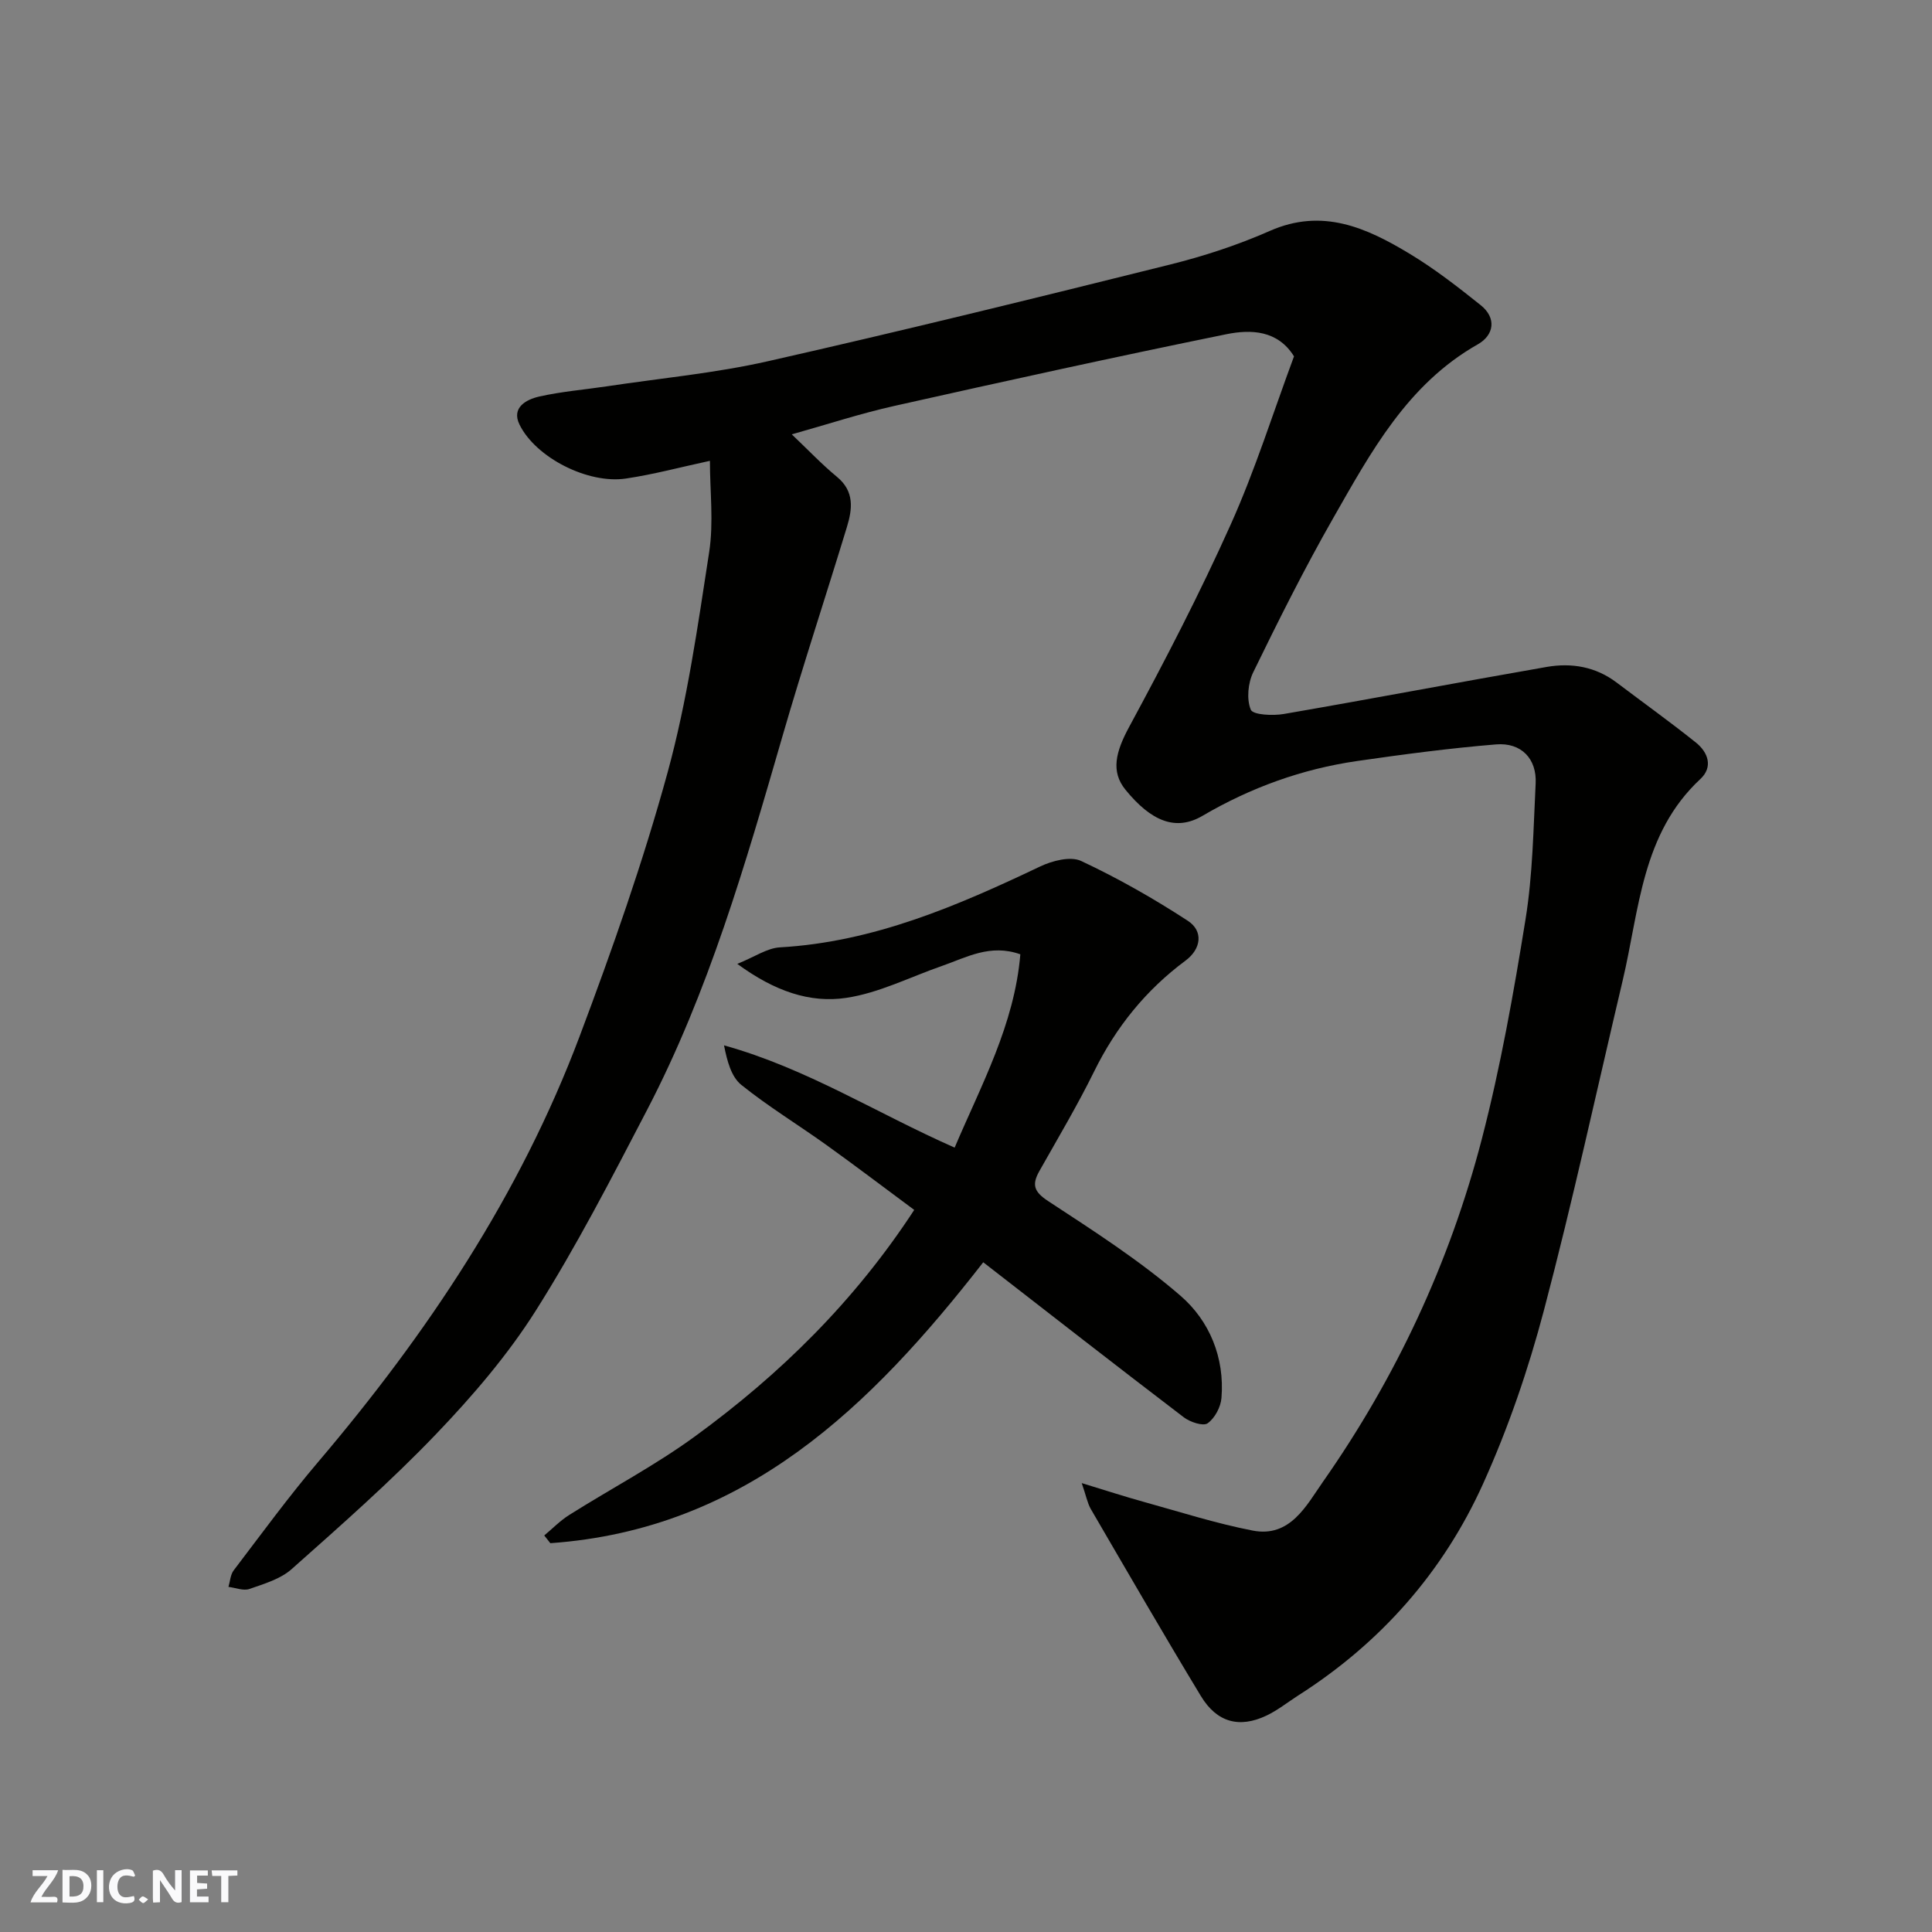 <svg enable-background="new 0 0 400 400" viewBox="0 0 400 400" xmlns="http://www.w3.org/2000/svg"><rect x="0" y="0" width="400" height="400" fill="#808080" stroke="none"/><g fill="#fafafb"><path d="m37.59 393.81c-.92.31-1.52.05-2-.78-.7-1.2-1.52-2.34-2.47-3.78v4.59c-.55.03-.95.05-1.41.07-.03-.37-.06-.64-.06-.91 0-1.91 0-3.81 0-5.7 1.13-.41 1.77-.03 2.29.91.62 1.11 1.38 2.14 2.31 3.19v-4.2h1.35v6.61z"/><path d="m12.94 393.88v-6.75c1.9.19 3.93-.54 5.37 1.29.8 1.01.78 2.88.03 3.97-1.37 1.97-3.4 1.51-5.4 1.49m1.45-1.22c2.04.12 2.92-.58 2.89-2.21-.03-1.51-.98-2.19-2.89-2z"/><path d="m11.81 393.87h-5.49c.68-2.18 2.47-3.48 3.51-5.45h-3.08v-1.21h5.29c-.71 2.13-2.44 3.48-3.47 5.51.86 0 1.63.04 2.39-.01.79-.05 1.14.21.85 1.16"/><path d="m39.33 393.86v-6.61h3.7v1.07h-2.22v1.52c.68.04 1.34.09 2.07.13v1.07c-.72.05-1.38.09-2.1.14v1.48h2.4v1.19h-3.85z"/><path d="m27.71 388.56c-1.15-.3-2.46-.61-3.1.64-.37.73-.41 1.93-.06 2.67.63 1.35 1.99.93 3.17.68.35.94-.01 1.32-.93 1.46-1.62.25-3.05-.27-3.76-1.48-.73-1.24-.6-3.03.31-4.17.88-1.11 2.71-1.7 4-1.16.32.13.44.74.65 1.12-.1.08-.19.16-.28.24"/><path d="m49.15 387.24v1.07c-.59.02-1.17.05-1.87.08v5.44h-1.48v-5.44h-1.85c-.05-.4-.08-.73-.13-1.15z"/><path d="m20.06 387.21h1.33v6.62h-1.33z"/><path d="m30.68 393.25c-.49.38-.8.79-1.05.76-.32-.05-.6-.45-.9-.7.26-.24.51-.64.8-.67.29-.04.62.3 1.15.61"/></g><path d="m223.96 307.06c4.84 1.47 8.8 2.77 12.82 3.88 7.5 2.08 14.96 4.47 22.58 5.95 7.76 1.51 11.13-5.23 14.5-10.04 15.19-21.67 26.29-45.45 32.94-71.04 3.88-14.95 6.59-30.25 9.05-45.51 1.49-9.23 1.62-18.7 2.09-28.08.26-5.11-2.96-8.53-8.19-8.1-9.62.79-19.21 2.06-28.77 3.44-11.39 1.65-22.02 5.49-32.02 11.35-5.52 3.24-10.63 1.13-15.95-5.41-3.07-3.77-2.02-7.84.77-13 7.44-13.76 14.65-27.68 21.04-41.94 5.05-11.25 8.75-23.09 13.09-34.78-3.36-5.42-8.91-5.62-14.02-4.58-22.97 4.68-45.88 9.72-68.76 14.85-7.06 1.58-13.96 3.85-21.2 5.88 3.39 3.22 6.22 6.21 9.37 8.81 3.63 3 3.18 6.64 2.05 10.35-4.4 14.45-9.14 28.8-13.34 43.31-7.66 26.45-15.28 52.91-28.07 77.46-7.3 14.02-14.56 28.12-22.99 41.46-5.83 9.22-13.1 17.7-20.67 25.6-9.42 9.84-19.7 18.88-29.89 27.94-2.32 2.07-5.72 3.06-8.76 4.12-1.24.43-2.87-.26-4.33-.43.34-1.15.4-2.52 1.08-3.42 5.75-7.55 11.36-15.24 17.5-22.46 22.6-26.6 41.79-55.32 54.13-88.13 6.75-17.94 13.14-36.11 18.2-54.58 4.08-14.88 6.25-30.32 8.61-45.61.96-6.2.16-12.67.16-18.94-6.01 1.29-11.66 2.82-17.41 3.67-7.81 1.16-18.62-4.3-22.01-11.17-1.73-3.52 1.38-5.2 4.08-5.81 4.6-1.04 9.35-1.42 14.03-2.12 11.14-1.68 22.43-2.72 33.4-5.21 27.78-6.28 55.44-13.09 83.07-19.97 7.08-1.76 14.12-4.06 20.78-7 10.9-4.8 20.04-.63 28.95 4.75 5.16 3.11 9.96 6.85 14.68 10.62 3.38 2.7 2.74 6.23-.57 8.11-14.62 8.28-22.16 22.35-30.01 36.09-5.91 10.36-11.26 21.06-16.49 31.79-1.1 2.24-1.42 5.59-.52 7.77.45 1.09 4.57 1.29 6.86.89 18.16-3.13 36.26-6.58 54.41-9.74 5.13-.89 10.12-.06 14.46 3.22 5.47 4.14 11.06 8.14 16.42 12.43 2.53 2.02 3.62 5.06.93 7.56-12.16 11.32-12.62 27.05-16.07 41.66-5.39 22.81-10.35 45.74-16.33 68.39-3.23 12.22-7.38 24.34-12.58 35.85-8.26 18.28-21.21 32.96-38.25 43.82-2.19 1.4-4.26 3.07-6.59 4.18-5.62 2.67-10.28 1.43-13.59-4.04-7.77-12.84-15.28-25.83-22.83-38.79-.67-1.21-.94-2.7-1.84-5.3z" fill="#010100"/><path d="m189.28 250.5c-6.15-4.56-12.13-9.1-18.22-13.47-5.83-4.18-12-7.93-17.57-12.41-2.09-1.68-2.94-4.91-3.59-8.19 17.11 4.75 31.7 14.11 47.75 21.17 5.48-12.92 12.38-25.44 13.6-40.02-6.24-2.22-11.15.64-16.23 2.41-6.6 2.29-13.04 5.6-19.83 6.61-7.48 1.12-14.81-1.37-22.54-7.04 3.6-1.45 6.17-3.27 8.83-3.42 19.38-1.11 36.69-8.57 53.86-16.74 2.52-1.2 6.31-2.18 8.51-1.14 7.62 3.57 15 7.77 22.06 12.37 3.31 2.15 2.76 5.86-.44 8.24-8.22 6.1-14.41 13.76-18.94 22.96-3.46 7.03-7.48 13.78-11.33 20.61-1.57 2.79-1.2 4.26 1.79 6.22 9.41 6.17 18.97 12.3 27.44 19.63 5.97 5.17 9.15 12.78 8.46 21.15-.15 1.88-1.38 4.19-2.87 5.24-.92.65-3.61-.25-4.91-1.23-13.93-10.62-27.74-21.4-41.54-32.11-23.22 29.82-49.2 55.3-89.63 58.16-.42-.53-.84-1.06-1.26-1.6 1.71-1.42 3.28-3.05 5.15-4.23 8.69-5.48 17.85-10.29 26.12-16.33 17.53-12.79 32.92-27.84 45.33-46.84z" fill="#010100"/></svg>